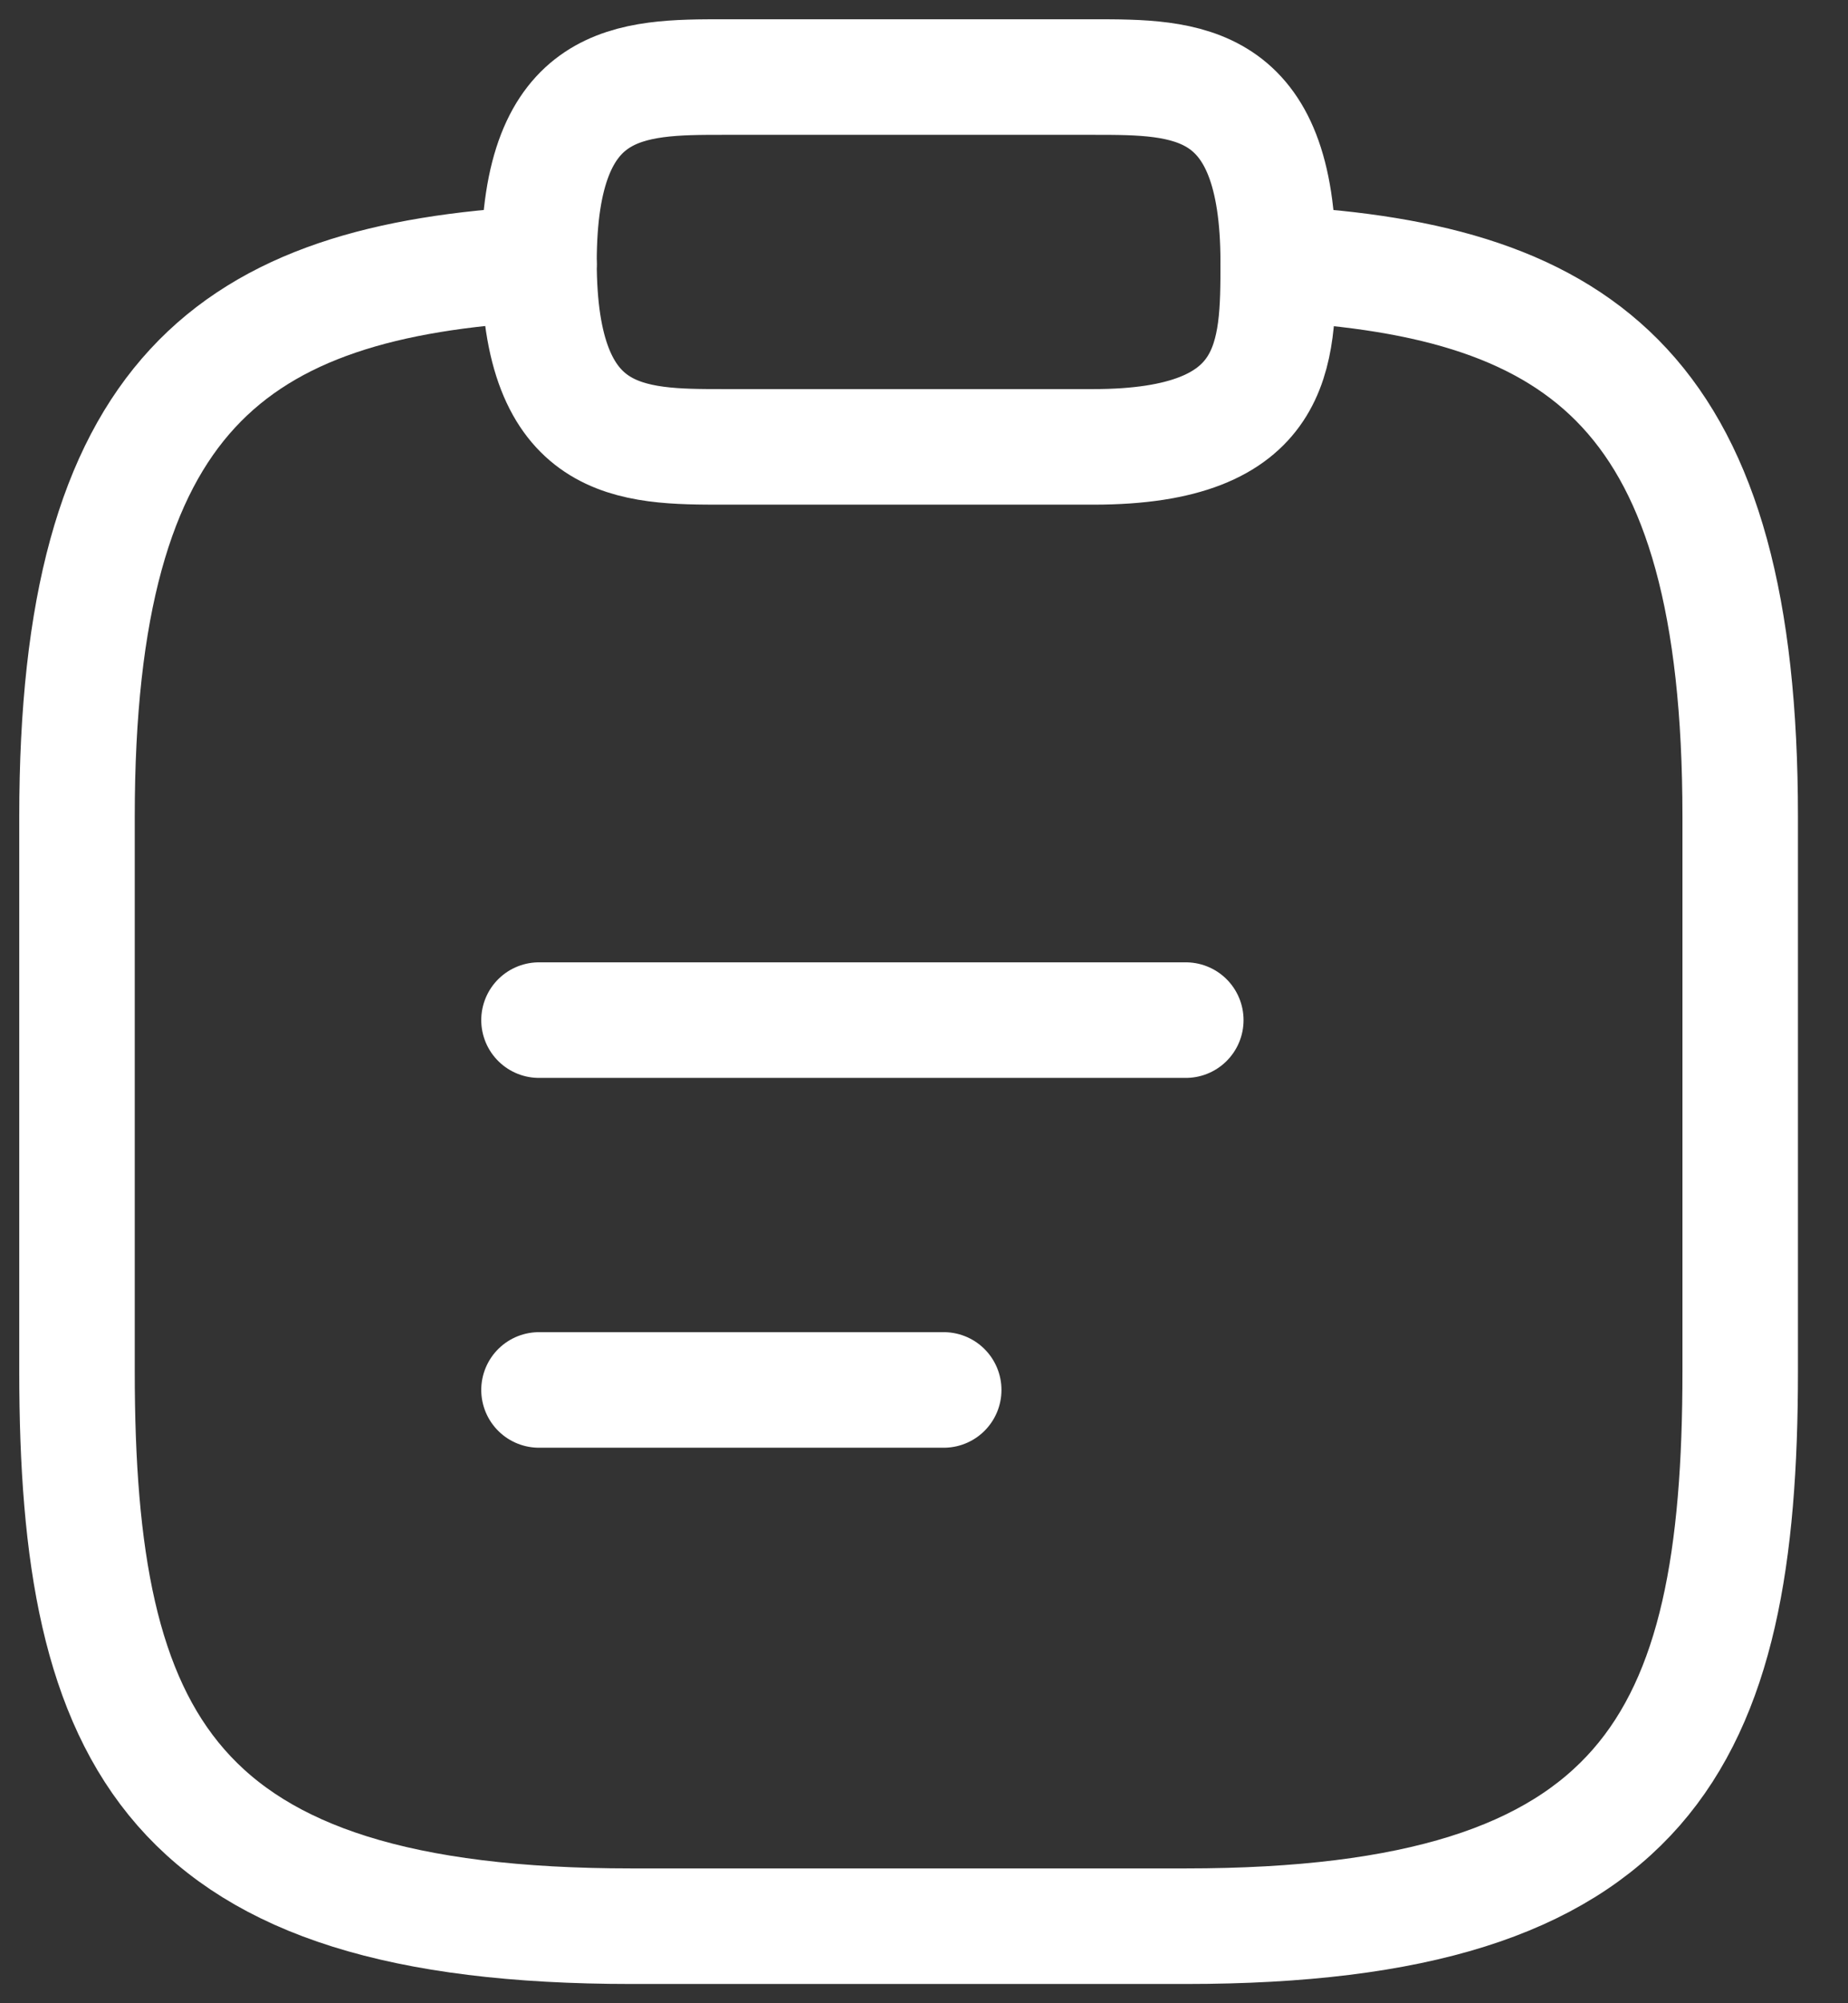 <svg width="24" height="26" viewBox="0 0 24 26" fill="none" xmlns="http://www.w3.org/2000/svg">
<rect x="0" y="0" width="24" height="26" fill="#333333" stroke="none"/>
<path d="M7 13.24H15.4" stroke="white" stroke-width="1.5" stroke-miterlimit="10" stroke-linecap="round" stroke-linejoin="round"/>
<path d="M7 18.04H12.256" stroke="white" stroke-width="1.5" stroke-miterlimit="10" stroke-linecap="round" stroke-linejoin="round"/>
<path d="M9.4 5.8H14.2C16.6 5.8 16.6 4.6 16.6 3.4C16.6 1 15.4 1 14.2 1H9.4C8.2 1 7 1 7 3.4C7 5.8 8.2 5.8 9.4 5.8Z" stroke="white" stroke-width="1.5" stroke-miterlimit="10" stroke-linecap="round" stroke-linejoin="round"/>
<path d="M16.6 3.424C20.596 3.64 22.6 5.116 22.6 10.6V17.8C22.6 22.6 21.4 25 15.4 25H8.2C2.2 25 1 22.6 1 17.8V10.6C1 5.128 3.004 3.64 7 3.424" stroke="white" stroke-width="1.5" stroke-miterlimit="10" stroke-linecap="round" stroke-linejoin="round"/>
</svg>

